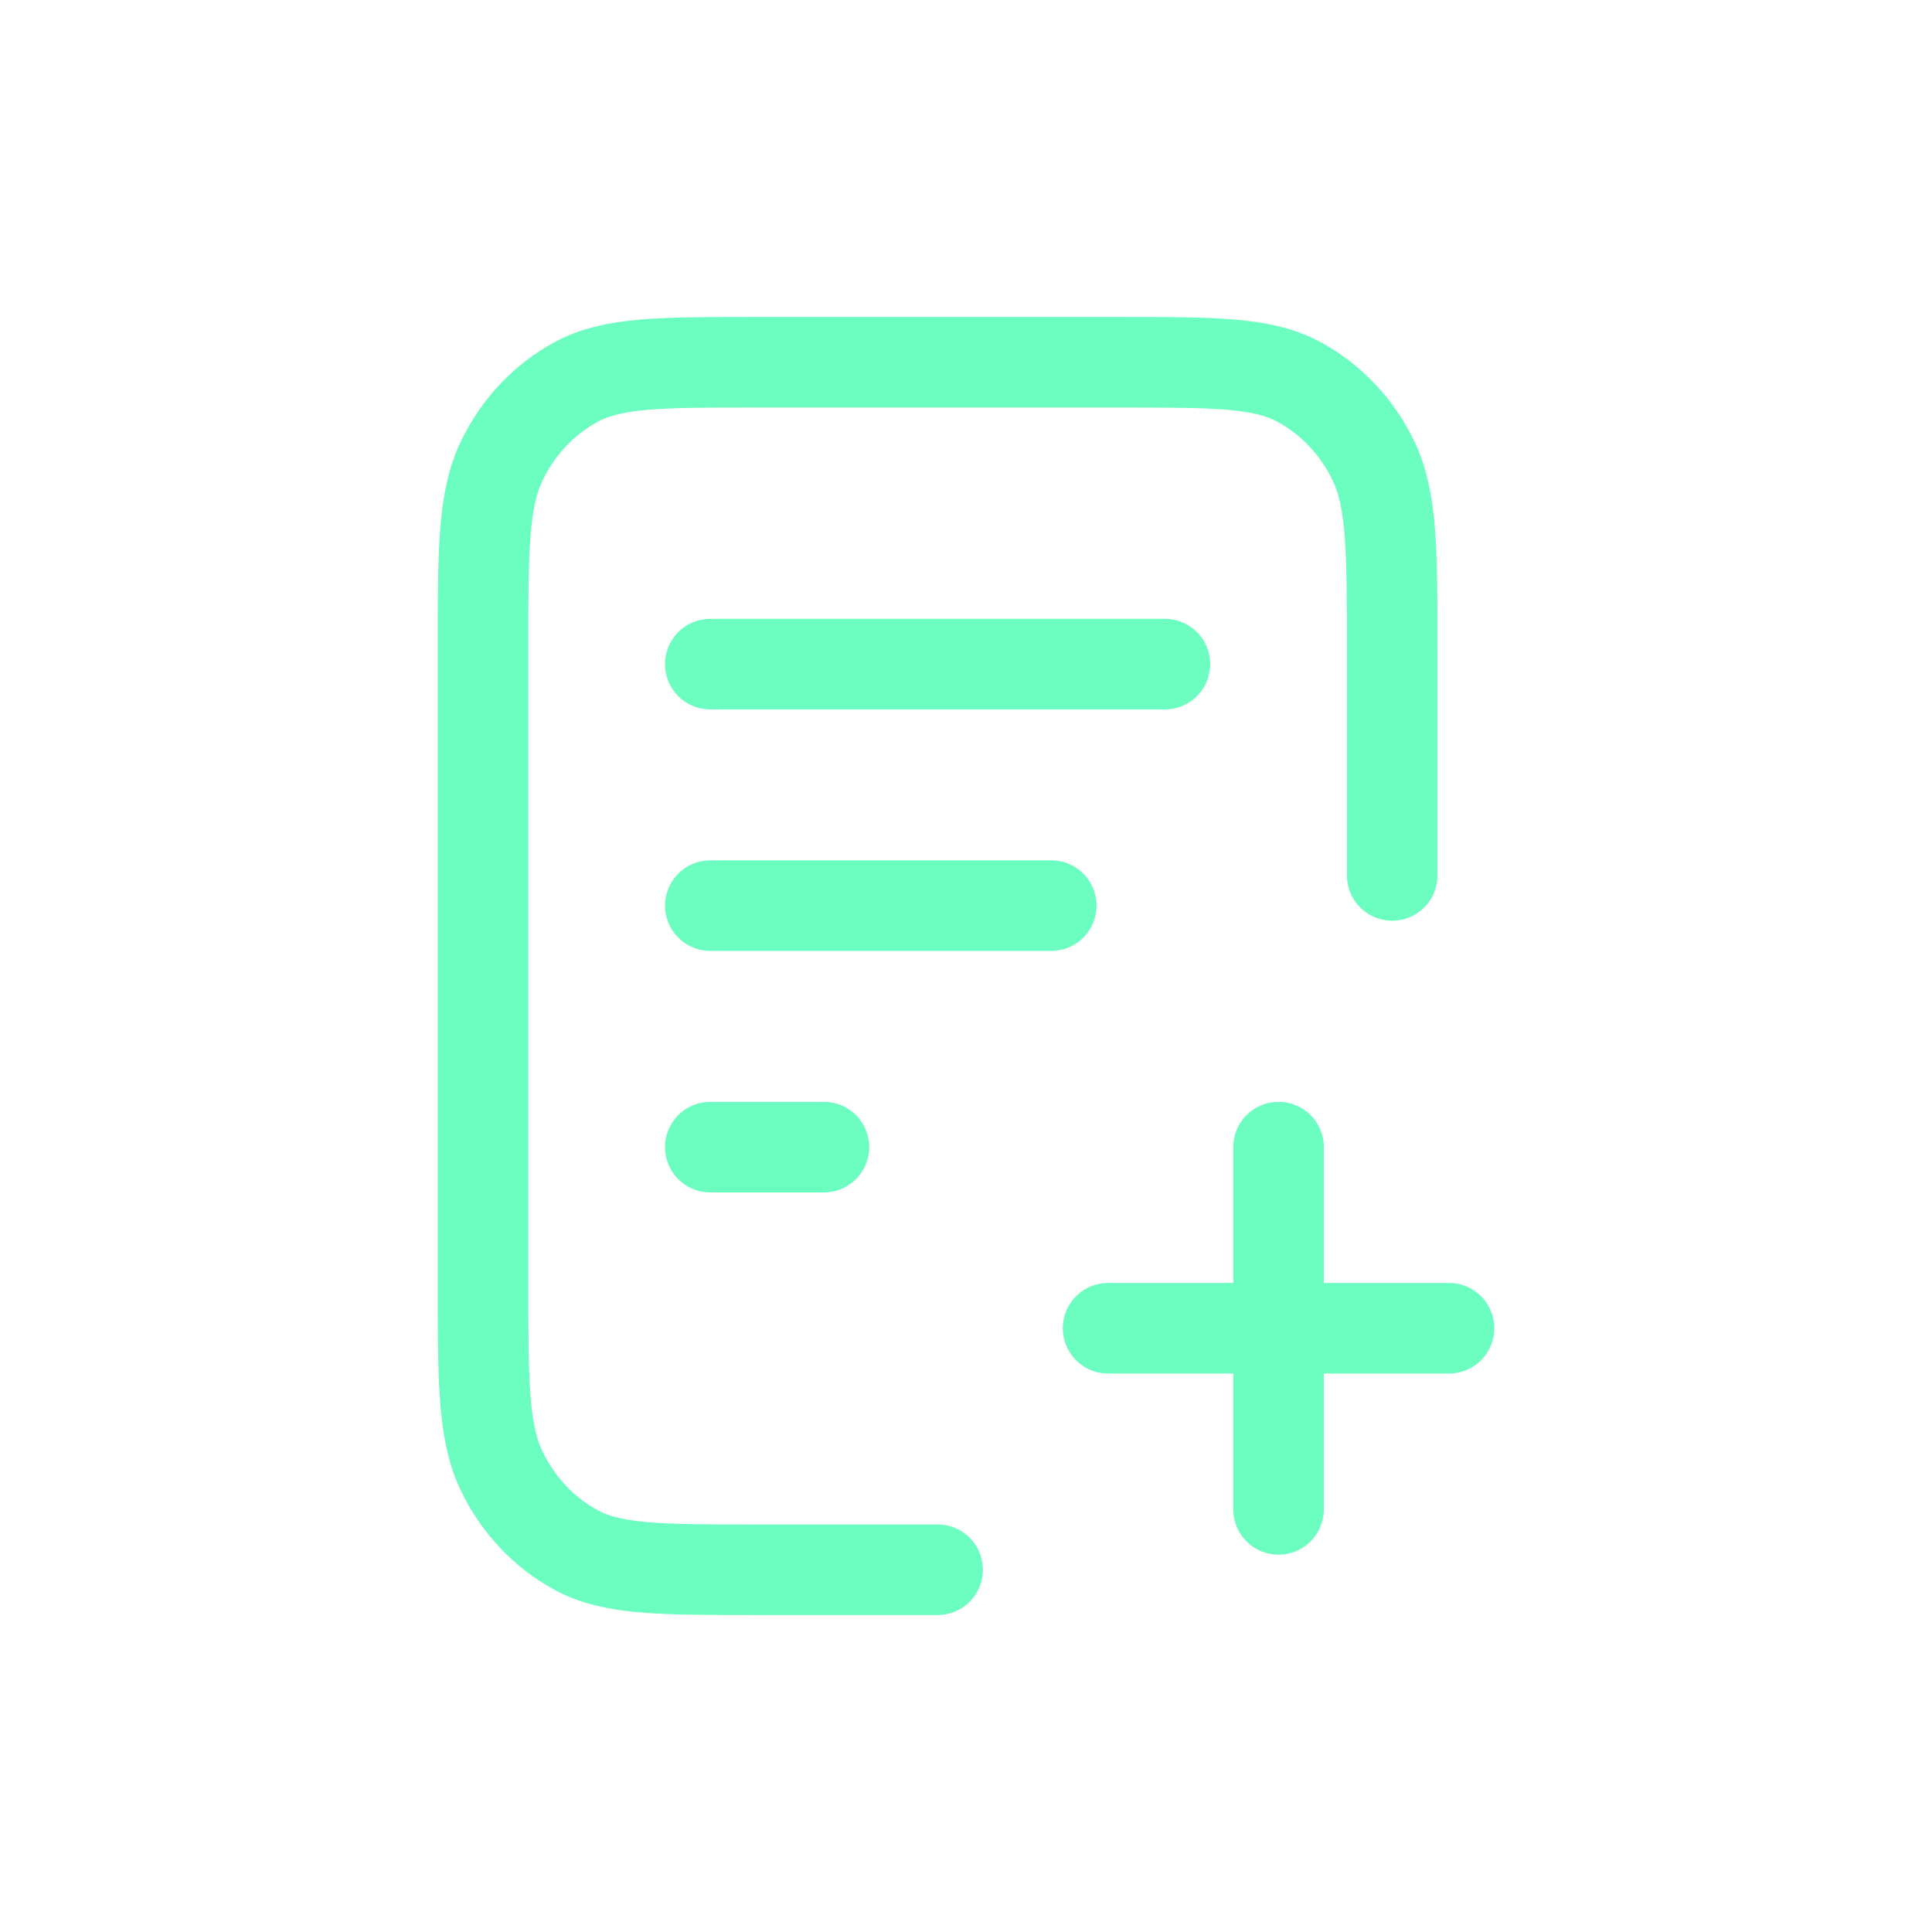 <svg width="64" height="64" viewBox="0 0 64 64" fill="none" xmlns="http://www.w3.org/2000/svg">
<path d="M46.118 29V21.6C46.118 18.24 46.118 16.559 45.502 15.276C44.961 14.147 44.097 13.229 43.034 12.654C41.826 12 40.245 12 37.082 12H25.035C21.873 12 20.291 12 19.083 12.654C18.021 13.229 17.157 14.147 16.616 15.276C16 16.559 16 18.24 16 21.6V42.4C16 45.76 16 47.441 16.616 48.724C17.157 49.853 18.021 50.771 19.083 51.346C20.291 52 21.873 52 25.035 52H31.059M34.824 30H23.529M27.294 38H23.529M38.588 22H23.529M42.353 50V38M36.706 44H48" stroke="#6CFDC0" stroke-width="3" stroke-linecap="round" stroke-linejoin="round"/>
</svg>
